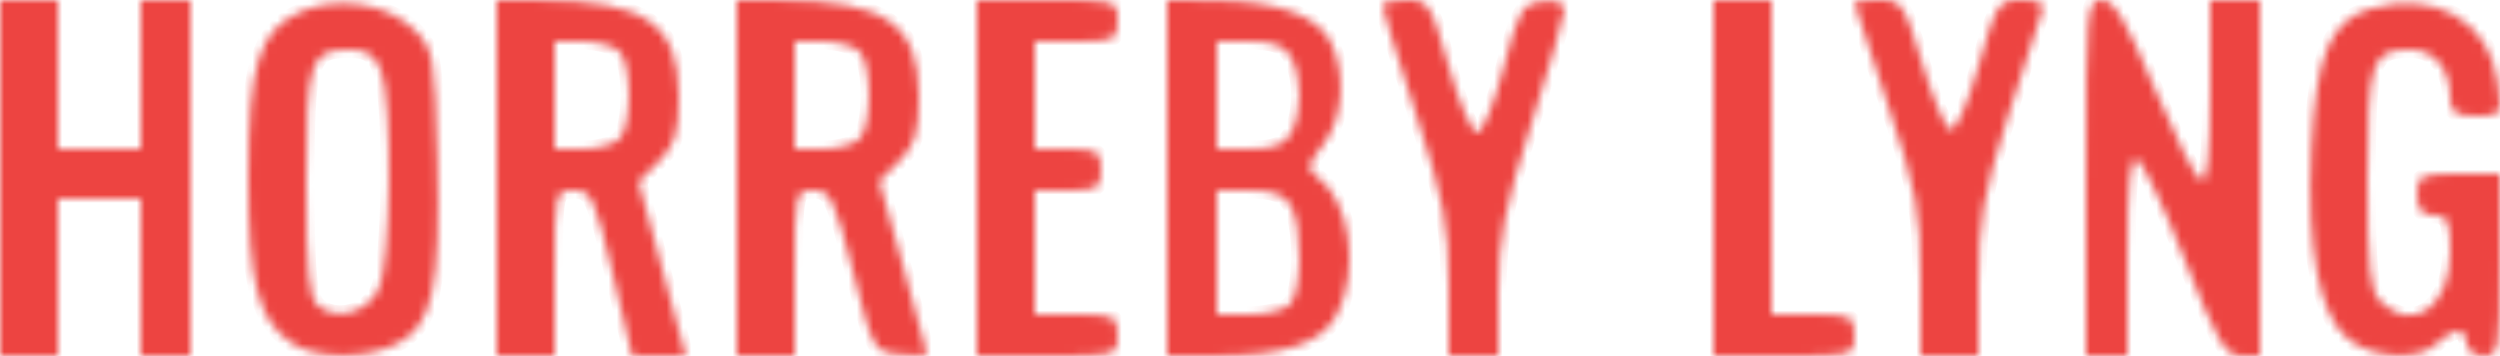 <svg width="302" height="43" viewBox="0 0 302 43" fill="none" xmlns="http://www.w3.org/2000/svg">
<mask id="path-1-inside-1_108_30" fill="white">
<path fill-rule="evenodd" clip-rule="evenodd" d="M0 21.5V43H3.5H7V33.5V24H12H17V33.5V43H20H23V21.5V0H20H17V9V18H12H7V9V0H3.5H0V21.5ZM36.213 1.46C31.285 3.671 30 7.815 30 21.5C30 34.081 31.164 38.601 35.117 41.369C38.033 43.412 44.188 43.471 48.011 41.494C52.244 39.305 53.227 34.779 52.834 19.267C52.517 6.702 52.375 5.916 50 3.562C46.815 0.405 40.658 -0.534 36.213 1.46ZM60 21.5V43H63.5H67V33C67 23.207 67.048 23 69.32 23C71.434 23 71.848 23.886 74 33L76.361 43H79.601H82.84L79.993 32.473L77.145 21.946L79.573 19.518C81.547 17.544 82 16.077 82 11.656C82 2.866 77.991 0.082 65.25 0.024L60 0V21.5ZM89 21.5V43H92.5H96V33C96 23.264 96.06 23 98.274 23C100.316 23 100.803 24 103.024 32.75C105.482 42.43 105.523 42.502 108.75 42.813C110.537 42.986 111.997 42.986 111.994 42.813C111.99 42.641 110.691 37.858 109.105 32.184L106.223 21.868L108.612 19.479C110.544 17.547 111 16.052 111 11.656C111 2.866 106.991 0.082 94.25 0.024L89 0V21.5ZM118 21.5V43H126.5C134.9 43 135 42.971 135 40.5C135 38.167 134.667 38 130 38H125V30.5V23H129C132.6 23 133 22.75 133 20.5C133 18.25 132.6 18 129 18H125V11.5V5H130C134.667 5 135 4.833 135 2.5C135 0.029 134.9 0 126.5 0H118V21.5ZM141 21.5V43L146.75 42.994C155.185 42.986 159.714 41.454 161.498 38.003C164.281 32.622 163.109 24.296 159.159 21.384C157.833 20.406 157.916 19.923 159.822 17.499C162.285 14.369 162.673 8.892 160.709 5C159.133 1.875 154.203 0.13 146.75 0.056L141 0V21.5ZM167 0.662C167 1.027 168.8 6.858 171 13.62C174.395 24.055 175 27.207 175 34.457V43H178H181V35.25C181 28.975 181.758 25.121 184.981 15C187.17 8.125 188.97 1.908 188.981 1.184C188.993 0.34 188.035 -0.019 186.312 0.184C183.859 0.472 183.447 1.18 181.618 8.25C180.515 12.513 179.088 16 178.445 16C177.803 16 176.253 12.4 175 8C172.835 0.395 172.581 0 169.861 0C168.287 0 167 0.298 167 0.662ZM207 21.5V43H215.5C223.9 43 224 42.971 224 40.5C224 38.167 223.667 38 219 38H214V19V0H210.5H207V21.5ZM224 0.297C224 0.46 225.8 5.952 228 12.5C231.526 22.996 232 25.508 232 33.703V43H235.5H239V34.165C239 26.814 239.597 23.445 242.555 14.104C244.51 7.93 246.358 2.23 246.662 1.439C247.066 0.386 246.417 0 244.246 0C241.391 0 241.19 0.307 238.99 8.034C237.7 12.564 236.228 15.909 235.615 15.705C235.016 15.505 233.484 11.89 232.211 7.671C230.006 0.369 229.753 0 226.947 0C225.326 0 224 0.134 224 0.297ZM252 21.5V43H254.5H257V30.917C257 22.327 257.329 18.943 258.138 19.213C258.764 19.421 261.352 24.857 263.888 31.291C267.867 41.383 268.809 42.99 270.75 42.995L273 43V21.5V0H270H267V11.083C267 18.729 266.657 22.052 265.895 21.798C265.287 21.596 262.766 16.608 260.293 10.715C256.819 2.44 255.363 0 253.897 0C252.093 0 252 1.054 252 21.5ZM286.263 1.084C281.506 2.504 279.768 6.677 279.218 18.004C278.628 30.15 280.205 38.229 283.702 40.98C286.725 43.358 292.23 43.627 294.357 41.5C295.182 40.675 296.339 40 296.929 40C297.518 40 298 40.675 298 41.5C298 42.333 298.889 43 300 43C301.879 43 302 42.333 302 32V21H297C292.333 21 292 21.167 292 23.5C292 25.333 292.533 26 294 26C295.699 26 296 26.667 296 30.429C296 37.083 291.459 40.316 287.571 36.429C286.301 35.158 286 32.321 286 21.629C286 7.324 286.438 6 291.165 6C294.108 6 296 8.322 296 11.934C296 13.582 296.633 14 299.132 14C302.227 14 302.257 13.952 301.706 9.847C300.726 2.541 294.059 -1.242 286.263 1.084ZM74.8 6.2C76.354 7.754 76.354 15.246 74.8 16.8C74.14 17.46 72.115 18 70.3 18H67V11.5V5H70.3C72.115 5 74.14 5.54 74.8 6.2ZM103.8 6.2C105.354 7.754 105.354 15.246 103.8 16.8C103.14 17.46 101.115 18 99.3 18H96V11.5V5H99.3C101.115 5 103.14 5.54 103.8 6.2ZM155.965 6.934C157.29 9.411 157.29 13.589 155.965 16.066C155.209 17.479 153.861 18 150.965 18H147V11.5V5H150.965C153.861 5 155.209 5.521 155.965 6.934ZM46.025 8.565C47.459 12.337 47.225 31.996 45.71 35C44.301 37.796 40.644 38.78 38.445 36.954C37.314 36.016 37 32.784 37 22.078C37 7.262 37.41 6 42.225 6C44.337 6 45.296 6.647 46.025 8.565ZM155.965 24.934C157.38 27.578 157.272 35.328 155.8 36.8C155.14 37.46 152.89 38 150.8 38H147V30.5V23H150.965C153.861 23 155.209 23.521 155.965 24.934Z"/>
</mask>
<path fill-rule="evenodd" clip-rule="evenodd" d="M0 21.5V43H3.5H7V33.5V24H12H17V33.5V43H20H23V21.5V0H20H17V9V18H12H7V9V0H3.5H0V21.5ZM36.213 1.46C31.285 3.671 30 7.815 30 21.5C30 34.081 31.164 38.601 35.117 41.369C38.033 43.412 44.188 43.471 48.011 41.494C52.244 39.305 53.227 34.779 52.834 19.267C52.517 6.702 52.375 5.916 50 3.562C46.815 0.405 40.658 -0.534 36.213 1.46ZM60 21.5V43H63.5H67V33C67 23.207 67.048 23 69.32 23C71.434 23 71.848 23.886 74 33L76.361 43H79.601H82.84L79.993 32.473L77.145 21.946L79.573 19.518C81.547 17.544 82 16.077 82 11.656C82 2.866 77.991 0.082 65.25 0.024L60 0V21.5ZM89 21.5V43H92.5H96V33C96 23.264 96.06 23 98.274 23C100.316 23 100.803 24 103.024 32.75C105.482 42.43 105.523 42.502 108.75 42.813C110.537 42.986 111.997 42.986 111.994 42.813C111.99 42.641 110.691 37.858 109.105 32.184L106.223 21.868L108.612 19.479C110.544 17.547 111 16.052 111 11.656C111 2.866 106.991 0.082 94.25 0.024L89 0V21.5ZM118 21.5V43H126.5C134.9 43 135 42.971 135 40.5C135 38.167 134.667 38 130 38H125V30.5V23H129C132.6 23 133 22.75 133 20.5C133 18.25 132.6 18 129 18H125V11.5V5H130C134.667 5 135 4.833 135 2.5C135 0.029 134.9 0 126.5 0H118V21.5ZM141 21.5V43L146.75 42.994C155.185 42.986 159.714 41.454 161.498 38.003C164.281 32.622 163.109 24.296 159.159 21.384C157.833 20.406 157.916 19.923 159.822 17.499C162.285 14.369 162.673 8.892 160.709 5C159.133 1.875 154.203 0.13 146.75 0.056L141 0V21.5ZM167 0.662C167 1.027 168.8 6.858 171 13.62C174.395 24.055 175 27.207 175 34.457V43H178H181V35.25C181 28.975 181.758 25.121 184.981 15C187.17 8.125 188.97 1.908 188.981 1.184C188.993 0.34 188.035 -0.019 186.312 0.184C183.859 0.472 183.447 1.18 181.618 8.25C180.515 12.513 179.088 16 178.445 16C177.803 16 176.253 12.4 175 8C172.835 0.395 172.581 0 169.861 0C168.287 0 167 0.298 167 0.662ZM207 21.5V43H215.5C223.9 43 224 42.971 224 40.5C224 38.167 223.667 38 219 38H214V19V0H210.5H207V21.5ZM224 0.297C224 0.46 225.8 5.952 228 12.5C231.526 22.996 232 25.508 232 33.703V43H235.5H239V34.165C239 26.814 239.597 23.445 242.555 14.104C244.51 7.93 246.358 2.23 246.662 1.439C247.066 0.386 246.417 0 244.246 0C241.391 0 241.19 0.307 238.99 8.034C237.7 12.564 236.228 15.909 235.615 15.705C235.016 15.505 233.484 11.89 232.211 7.671C230.006 0.369 229.753 0 226.947 0C225.326 0 224 0.134 224 0.297ZM252 21.5V43H254.5H257V30.917C257 22.327 257.329 18.943 258.138 19.213C258.764 19.421 261.352 24.857 263.888 31.291C267.867 41.383 268.809 42.99 270.75 42.995L273 43V21.5V0H270H267V11.083C267 18.729 266.657 22.052 265.895 21.798C265.287 21.596 262.766 16.608 260.293 10.715C256.819 2.44 255.363 0 253.897 0C252.093 0 252 1.054 252 21.5ZM286.263 1.084C281.506 2.504 279.768 6.677 279.218 18.004C278.628 30.15 280.205 38.229 283.702 40.98C286.725 43.358 292.23 43.627 294.357 41.5C295.182 40.675 296.339 40 296.929 40C297.518 40 298 40.675 298 41.5C298 42.333 298.889 43 300 43C301.879 43 302 42.333 302 32V21H297C292.333 21 292 21.167 292 23.5C292 25.333 292.533 26 294 26C295.699 26 296 26.667 296 30.429C296 37.083 291.459 40.316 287.571 36.429C286.301 35.158 286 32.321 286 21.629C286 7.324 286.438 6 291.165 6C294.108 6 296 8.322 296 11.934C296 13.582 296.633 14 299.132 14C302.227 14 302.257 13.952 301.706 9.847C300.726 2.541 294.059 -1.242 286.263 1.084ZM74.8 6.2C76.354 7.754 76.354 15.246 74.8 16.8C74.14 17.46 72.115 18 70.3 18H67V11.5V5H70.3C72.115 5 74.14 5.54 74.8 6.2ZM103.8 6.2C105.354 7.754 105.354 15.246 103.8 16.8C103.14 17.46 101.115 18 99.3 18H96V11.5V5H99.3C101.115 5 103.14 5.54 103.8 6.2ZM155.965 6.934C157.29 9.411 157.29 13.589 155.965 16.066C155.209 17.479 153.861 18 150.965 18H147V11.5V5H150.965C153.861 5 155.209 5.521 155.965 6.934ZM46.025 8.565C47.459 12.337 47.225 31.996 45.71 35C44.301 37.796 40.644 38.78 38.445 36.954C37.314 36.016 37 32.784 37 22.078C37 7.262 37.41 6 42.225 6C44.337 6 45.296 6.647 46.025 8.565ZM155.965 24.934C157.38 27.578 157.272 35.328 155.8 36.8C155.14 37.46 152.89 38 150.8 38H147V30.5V23H150.965C153.861 23 155.209 23.521 155.965 24.934Z" fill="#ED4441" stroke="#ED4441" stroke-width="2" mask="url(#path-1-inside-1_108_30)"/>
</svg>
